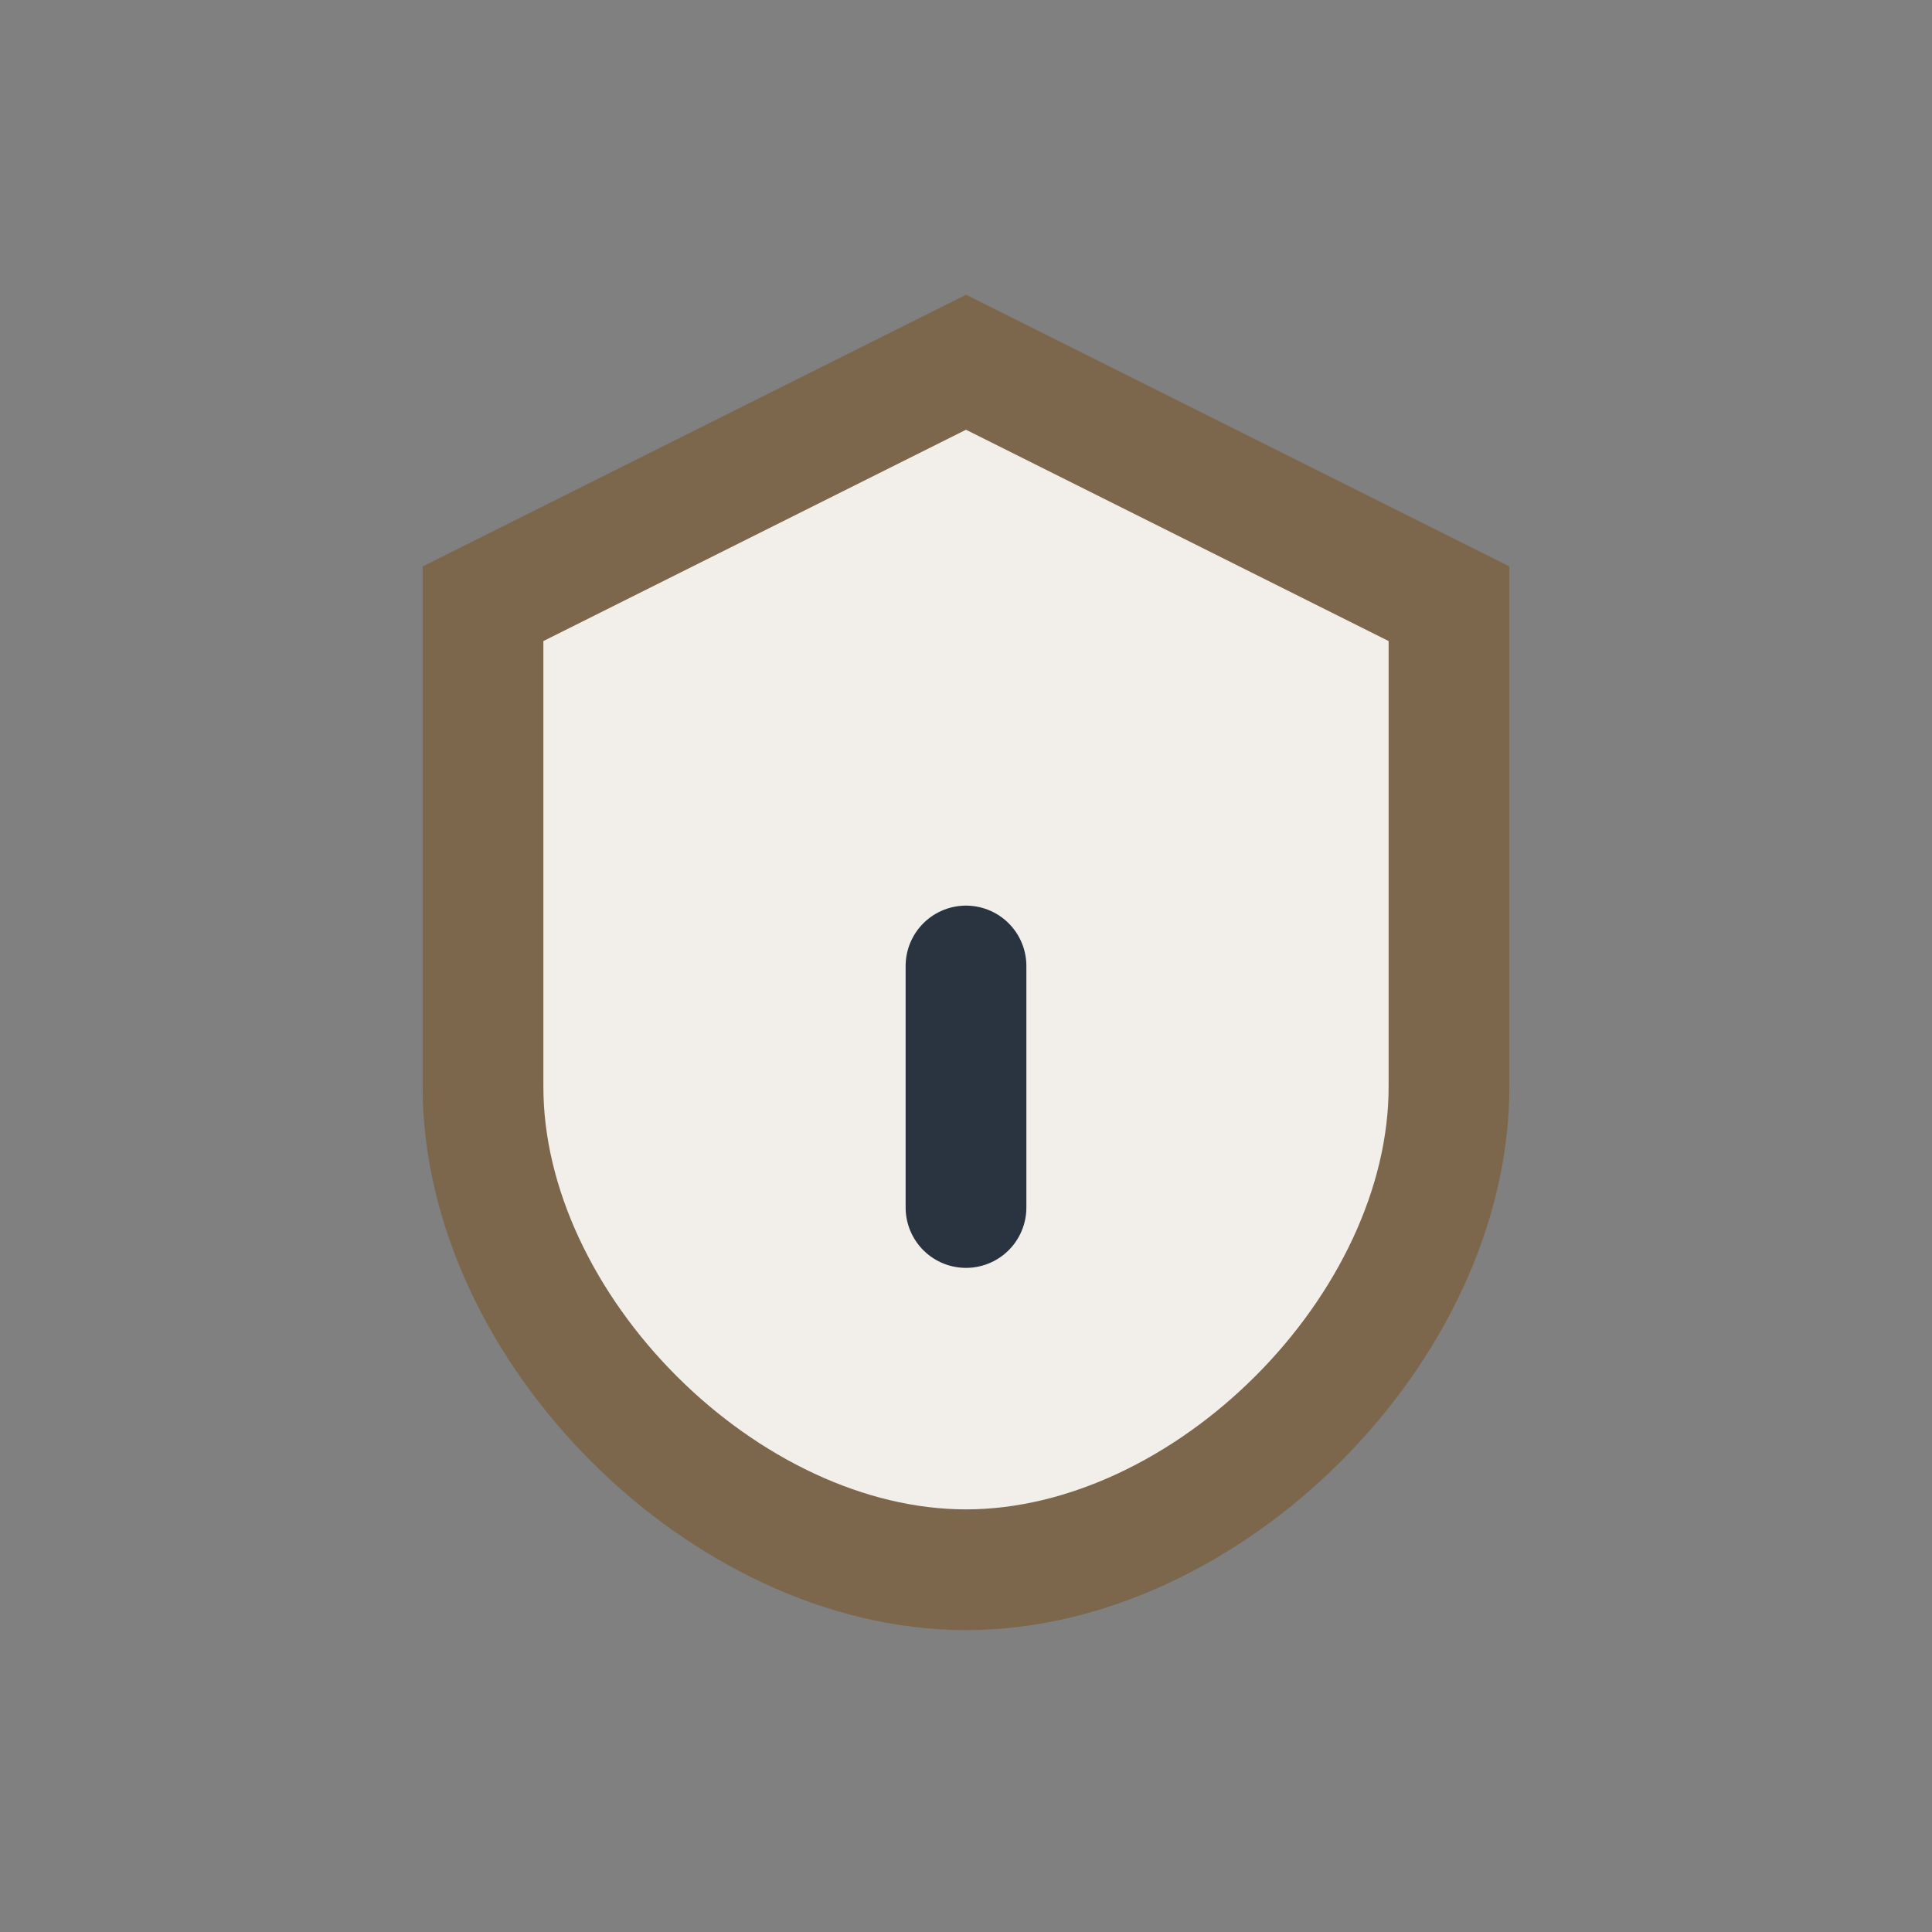 <?xml version="1.0" encoding="UTF-8"?>
<svg xmlns="http://www.w3.org/2000/svg" width="32" height="32" viewBox="0 0 32 32"><rect x="0" y="0" width="32" height="32" fill="#808080" stroke="none"/><path d="M8 10v8c0 4 4 8 8 8s8-4 8-8v-8l-8-4-8 4z" fill="#F2EFEA" stroke="#7C674C" stroke-width="2"/><path d="M16 16v4" stroke="#2A3440" stroke-width="2" stroke-linecap="round"/></svg>